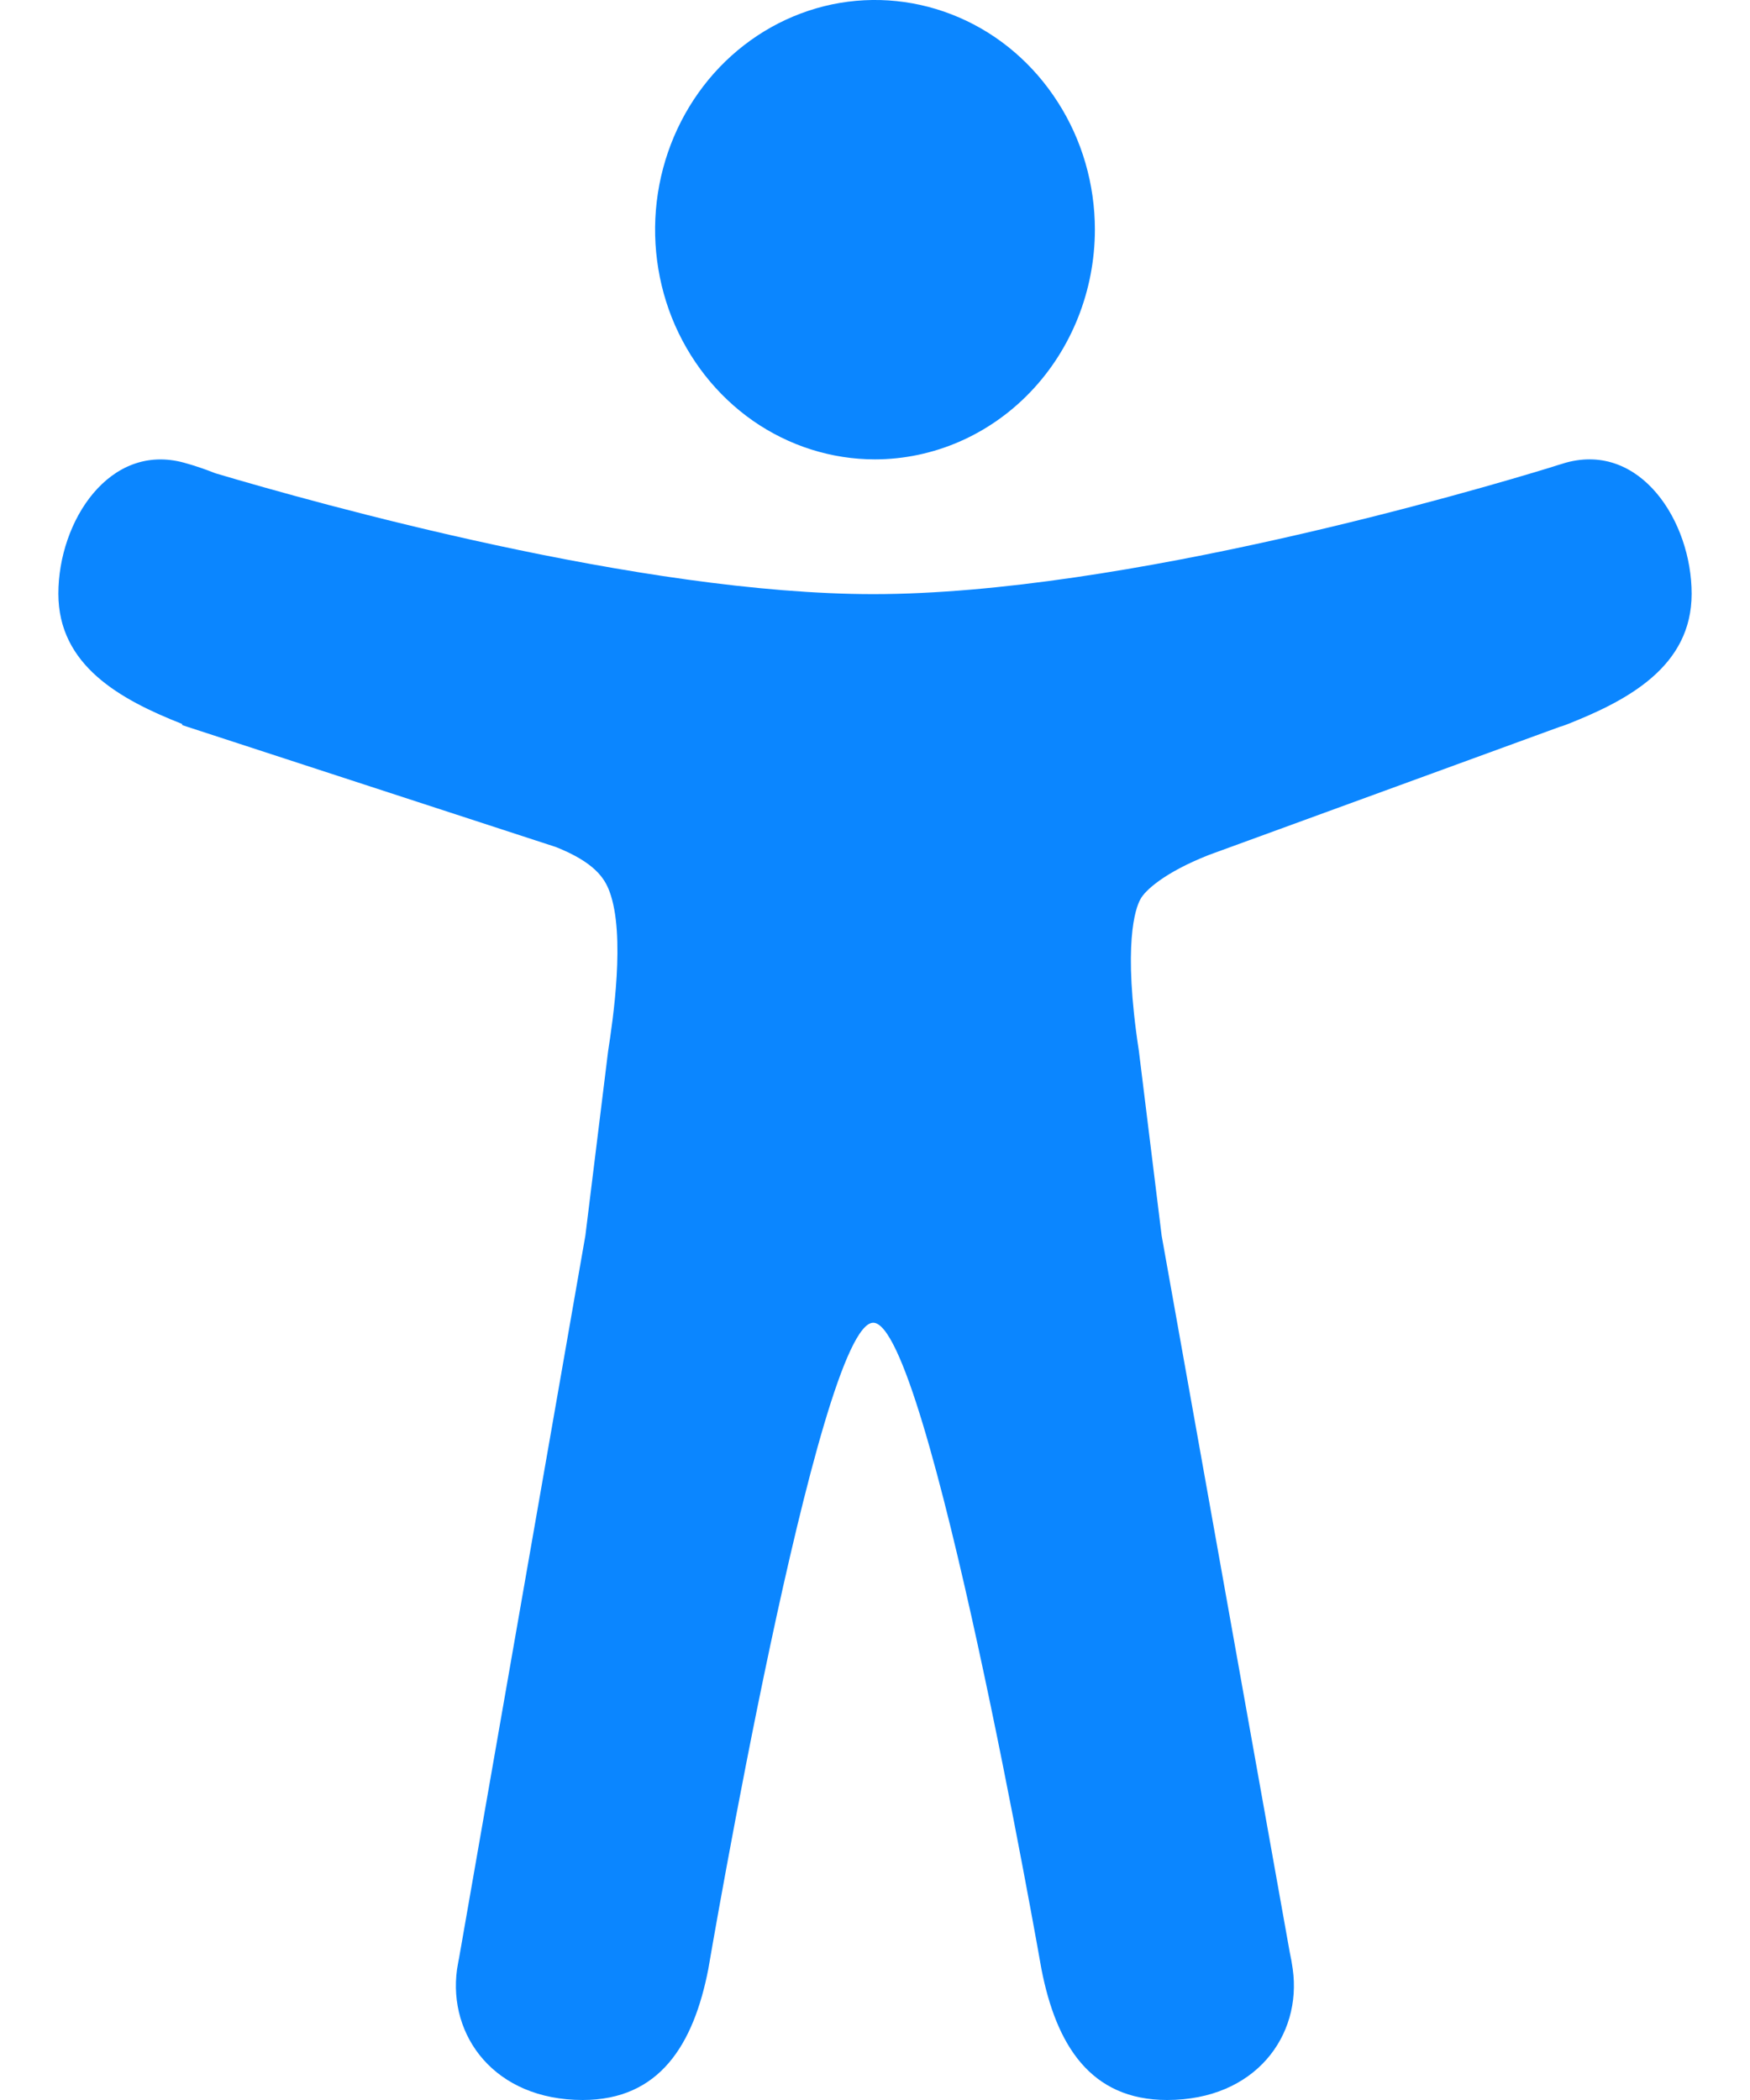 <svg width="20" height="24" viewBox="0 0 20 24" fill="none" xmlns="http://www.w3.org/2000/svg">
<path d="M10 5.25C9.503 5.25 9.017 5.096 8.604 4.808C8.191 4.519 7.869 4.109 7.678 3.63C7.488 3.15 7.438 2.622 7.535 2.113C7.632 1.604 7.872 1.136 8.223 0.769C8.575 0.402 9.022 0.152 9.51 0.05C9.997 -0.051 10.502 0.001 10.962 0.2C11.421 0.398 11.813 0.735 12.089 1.167C12.366 1.598 12.513 2.106 12.513 2.625C12.512 3.321 12.247 3.988 11.776 4.48C11.305 4.972 10.666 5.249 10 5.25Z" fill="#0B86FF"/>
<path d="M17.898 5.287L17.878 5.293L17.859 5.299C17.814 5.312 17.769 5.326 17.724 5.341C16.889 5.597 12.836 6.79 9.981 6.79C7.327 6.79 3.641 5.759 2.462 5.409C2.344 5.362 2.224 5.321 2.103 5.288C1.25 5.054 0.667 5.958 0.667 6.785C0.667 7.604 1.371 7.994 2.082 8.274V8.287L6.355 9.681C6.792 9.856 6.909 10.034 6.966 10.189C7.151 10.686 7.003 11.669 6.95 12.012L6.69 14.121L5.246 22.38C5.241 22.402 5.237 22.425 5.233 22.449L5.223 22.508C5.119 23.265 5.651 24 6.659 24C7.539 24 7.927 23.366 8.095 22.503C8.095 22.503 9.352 15.117 9.98 15.117C10.608 15.117 11.902 22.503 11.902 22.503C12.07 23.366 12.459 24 13.338 24C14.349 24 14.881 23.262 14.774 22.503C14.765 22.438 14.754 22.374 14.74 22.312L13.276 14.122L13.016 12.013C12.828 10.784 12.979 10.378 13.03 10.283L13.034 10.276C13.082 10.182 13.303 9.972 13.818 9.77L17.825 8.307C17.849 8.3 17.873 8.292 17.897 8.283C18.615 8.002 19.333 7.612 19.333 6.786C19.333 5.96 18.75 5.054 17.898 5.287Z" fill="#0B86FF"/>
</svg>
